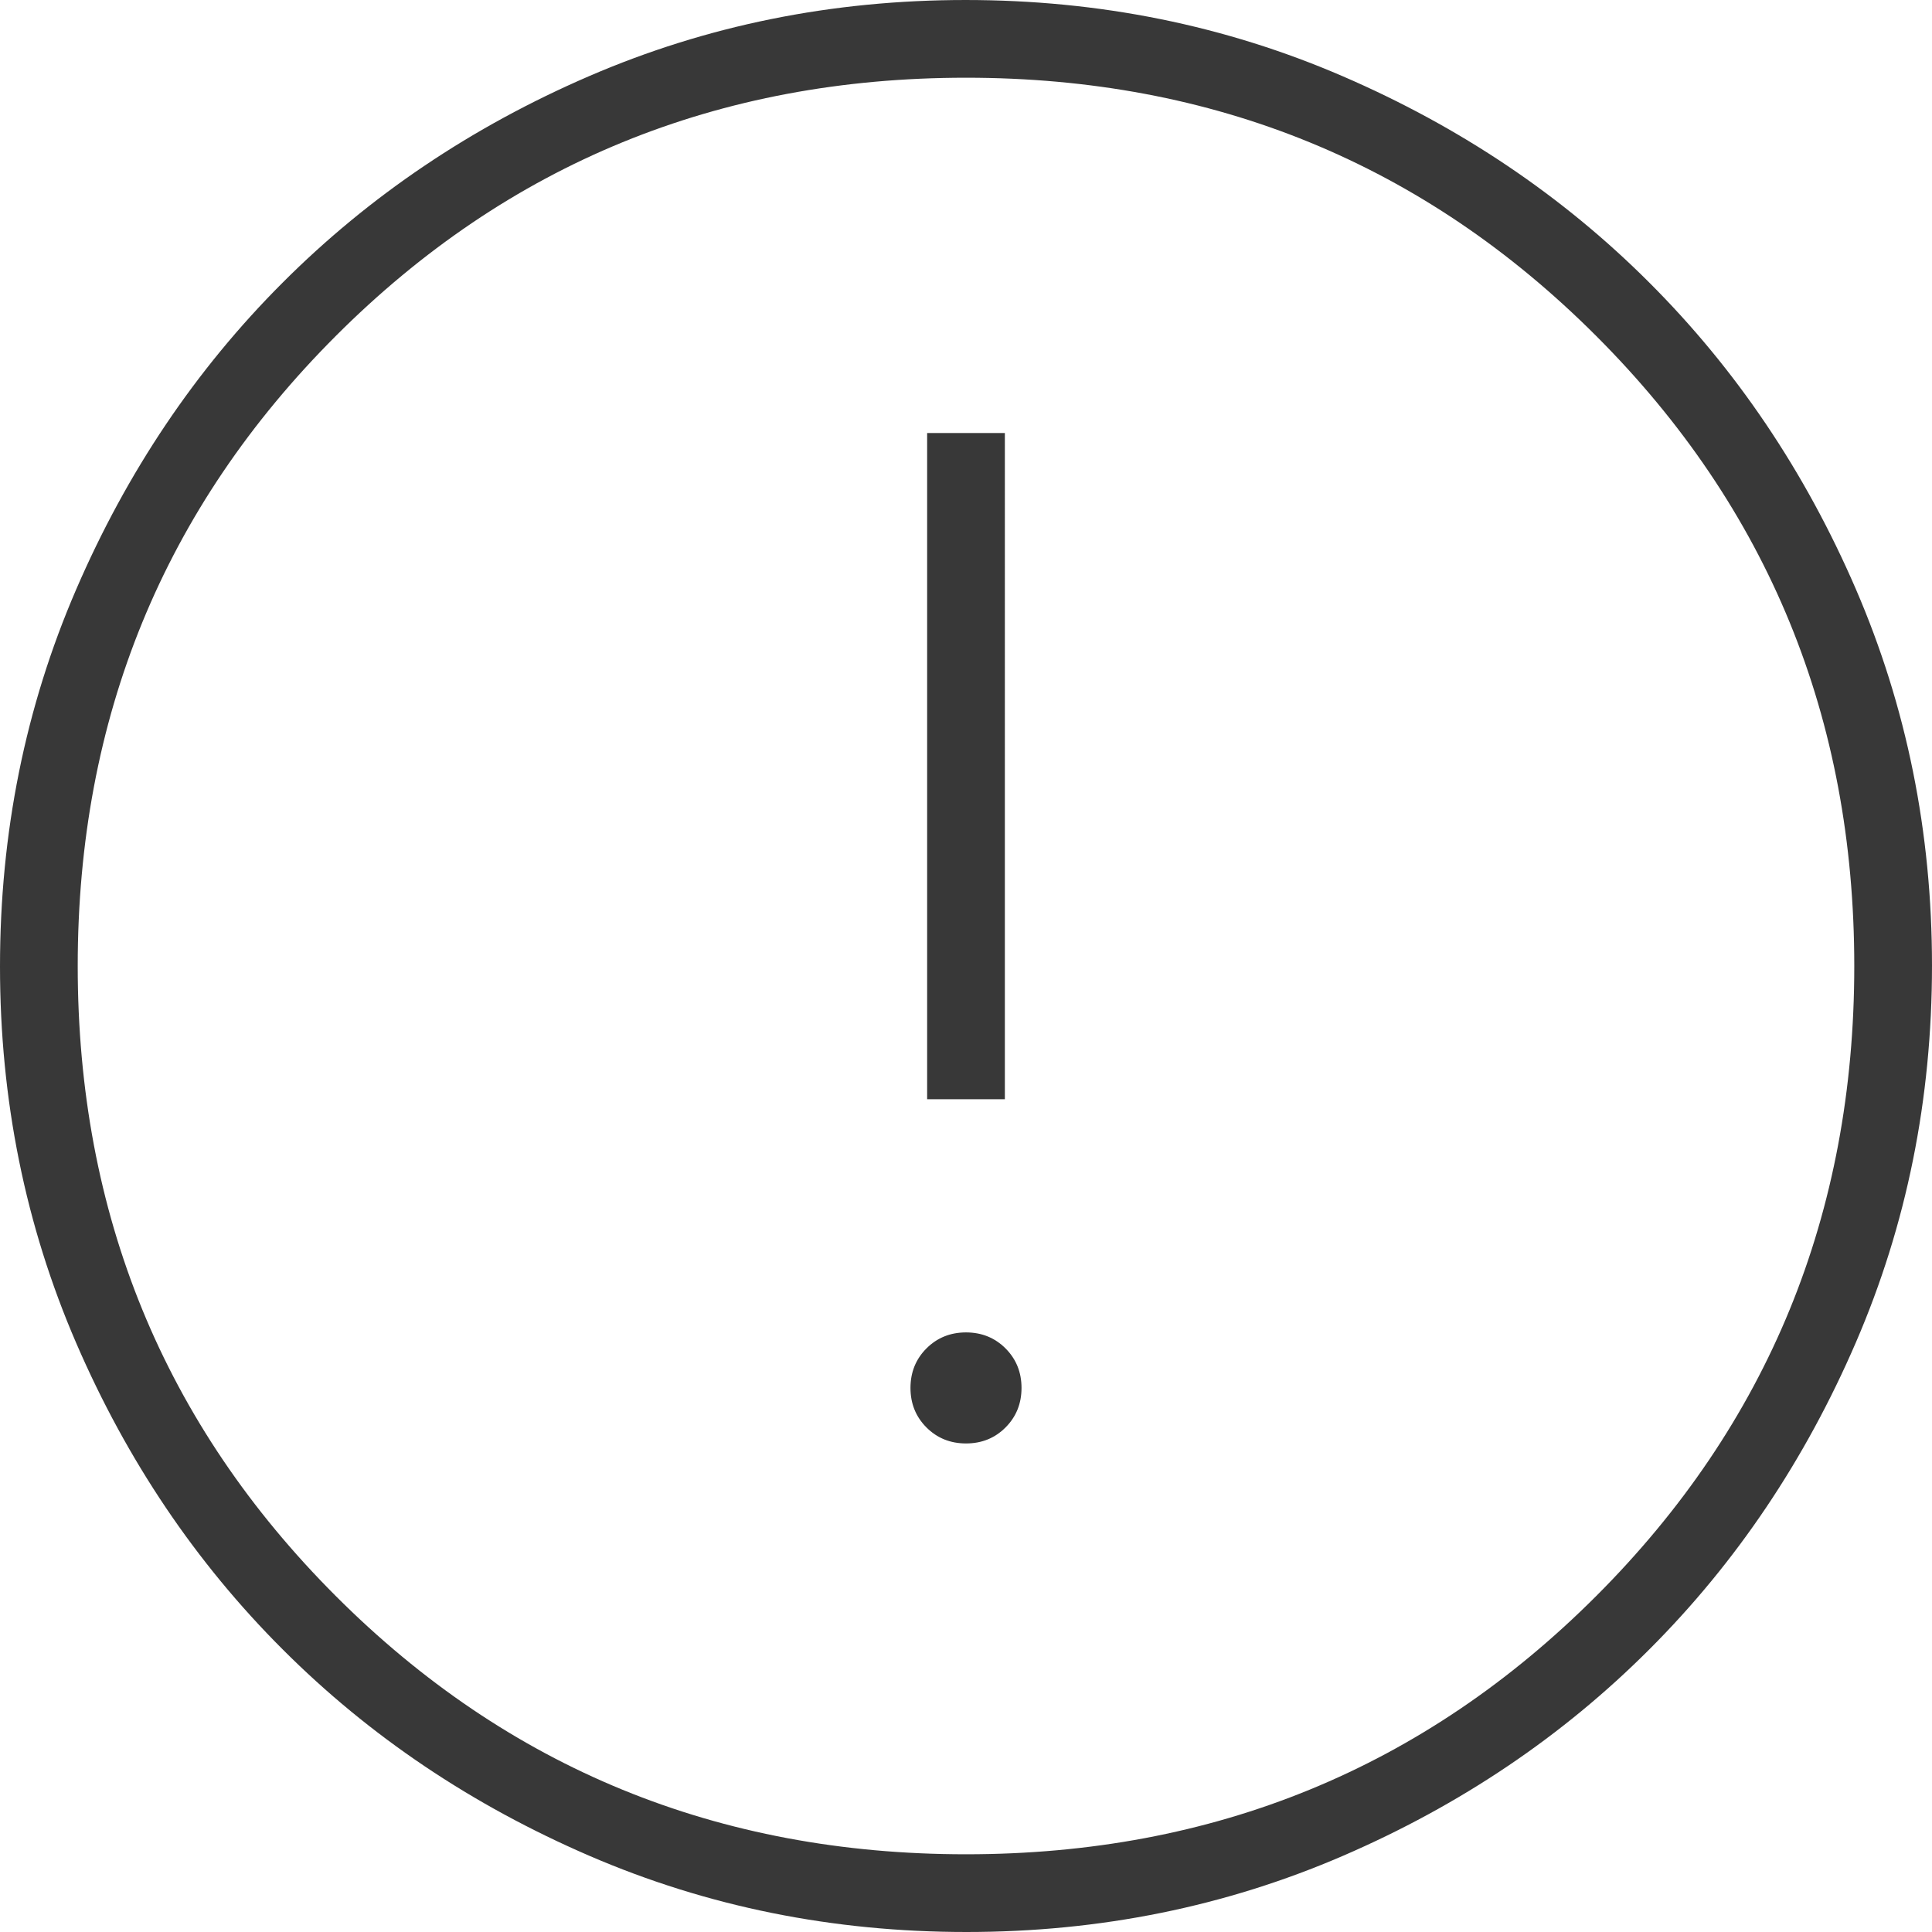 <?xml version="1.0" encoding="UTF-8"?><svg id="Layer_1" xmlns="http://www.w3.org/2000/svg" viewBox="0 0 17.4 17.4"><defs><style>.cls-1{fill:#383838;stroke-width:0px;}</style></defs><path class="cls-1" d="M8.7,13c.142,0,.26-.048.356-.144s.144-.215.144-.356-.048-.26-.144-.356-.215-.144-.356-.144-.26.048-.356.144-.144.215-.144.356.048.26.144.356.215.144.356.144ZM8.35,9.9h.7V3.9h-.7v6ZM8.704,17.4c-1.203,0-2.334-.228-3.393-.685-1.059-.457-1.981-1.076-2.764-1.859-.784-.783-1.404-1.703-1.861-2.761-.457-1.058-.686-2.188-.686-3.391s.228-2.334.685-3.393c.457-1.059,1.076-1.981,1.859-2.764.783-.784,1.703-1.404,2.761-1.861s2.188-.686,3.391-.686,2.334.228,3.393.685c1.059.457,1.981,1.076,2.764,1.859.784.783,1.404,1.703,1.861,2.761.457,1.058.686,2.188.686,3.391s-.228,2.334-.685,3.393c-.457,1.059-1.076,1.981-1.859,2.764-.783.784-1.703,1.404-2.761,1.861-1.058.457-2.188.686-3.391.686ZM8.7,16.7c2.233,0,4.125-.775,5.675-2.325s2.325-3.442,2.325-5.675-.775-4.125-2.325-5.675S10.933.7,8.7.7s-4.125.775-5.675,2.325S.7,6.467.7,8.7s.775,4.125,2.325,5.675,3.442,2.325,5.675,2.325Z"/></svg>